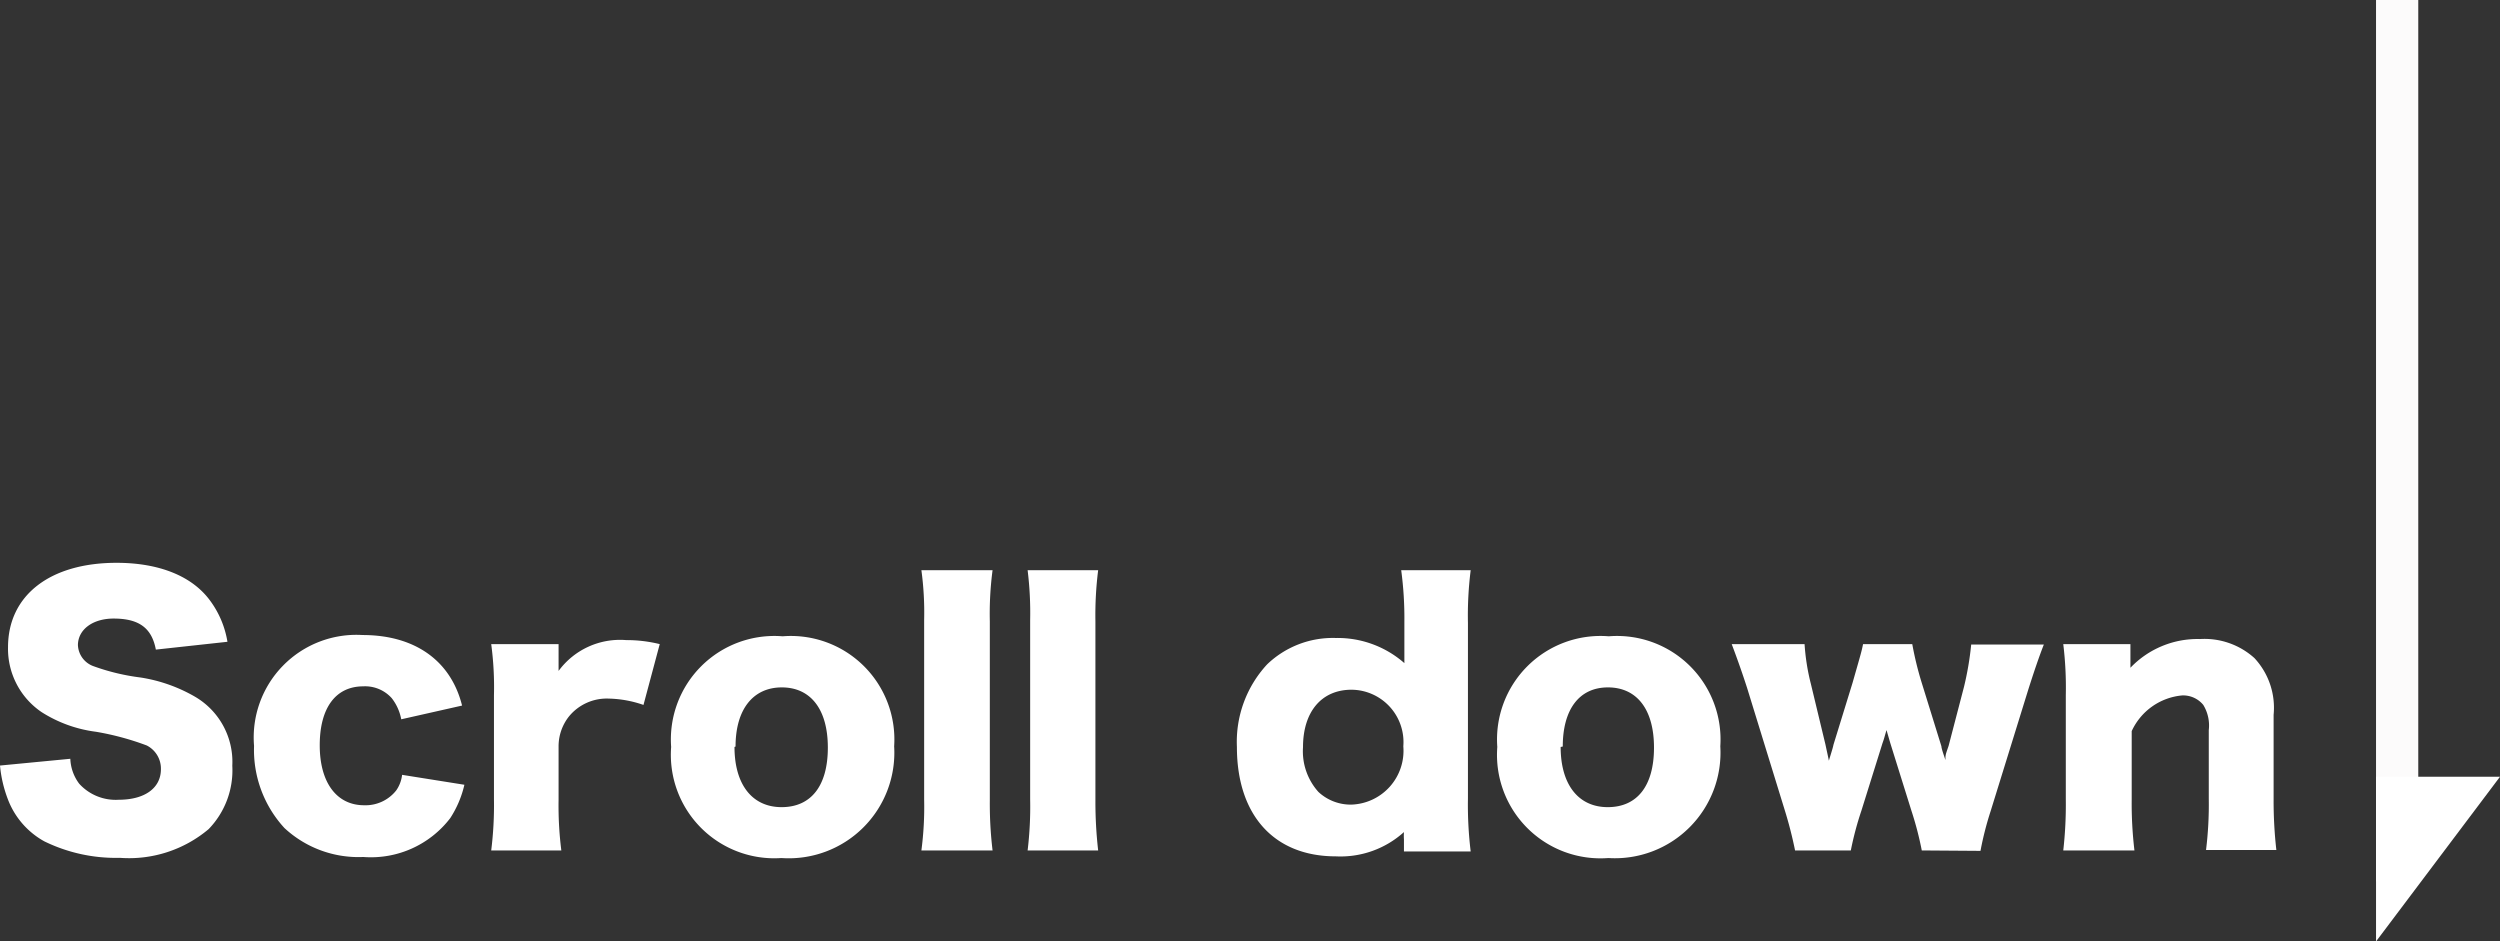 <svg xmlns="http://www.w3.org/2000/svg" viewBox="0 0 118.38 44.58"><rect x="0" y="0" width="118.38" height="44.58" fill="#333333" stroke="none"/><defs><style>.cls-1{isolation:isolate;}.cls-2{fill:#fff;}.cls-3{fill:none;stroke:#fcfbfb;stroke-width:2px;}</style></defs><g id="レイヤー_2" data-name="レイヤー 2"><g id="アウトライン"><g id="Scroll_down" data-name="Scroll down" class="cls-1"><g class="cls-1"><path class="cls-2" d="M3.33,35.93a2.09,2.09,0,0,0,.42,1.18,2.33,2.33,0,0,0,1.87.76c1.23,0,2-.55,2-1.45a1.23,1.23,0,0,0-.67-1.12,13,13,0,0,0-2.41-.65,6.25,6.25,0,0,1-2.57-.93A3.62,3.62,0,0,1,.38,30.65c0-2.47,2-4,5.14-4,2,0,3.59.62,4.45,1.82a4.5,4.5,0,0,1,.8,1.92l-3.39.37c-.19-1-.77-1.47-2-1.47-1,0-1.69.53-1.69,1.26a1.11,1.11,0,0,0,.75,1,10.21,10.21,0,0,0,2.21.53A7.42,7.42,0,0,1,9.25,33,3.57,3.57,0,0,1,11,36.26a4,4,0,0,1-1.12,3,5.85,5.85,0,0,1-4.21,1.36,7.7,7.7,0,0,1-3.57-.78,3.82,3.82,0,0,1-1.73-2A6,6,0,0,1,0,36.25Z"/><path class="cls-2" d="M19,34.06a2.33,2.33,0,0,0-.45-1,1.69,1.69,0,0,0-1.35-.56c-1.29,0-2.06,1-2.06,2.79s.82,2.84,2.1,2.84a1.85,1.85,0,0,0,1.52-.7,1.59,1.59,0,0,0,.28-.74l2.95.47a4.91,4.91,0,0,1-.67,1.58,4.73,4.73,0,0,1-4.12,1.84,5.15,5.15,0,0,1-3.73-1.37,5.46,5.46,0,0,1-1.44-3.89,4.86,4.86,0,0,1,5.14-5.25c2.47,0,4.18,1.21,4.71,3.34Z"/><path class="cls-2" d="M30.47,33.38a5.3,5.3,0,0,0-1.64-.3,2.31,2.31,0,0,0-1.9.86,2.28,2.28,0,0,0-.48,1.43v2.5a16.91,16.91,0,0,0,.13,2.4H23.26a17.3,17.3,0,0,0,.13-2.42V32.92a15.28,15.28,0,0,0-.13-2.42h3.19v1.27a3.61,3.61,0,0,1,3.2-1.46,6.54,6.54,0,0,1,1.59.19Z"/><path class="cls-2" d="M31.78,35.37a4.9,4.9,0,0,1,5.28-5.24,4.9,4.9,0,0,1,5.28,5.21A5,5,0,0,1,37,40.63,4.9,4.9,0,0,1,31.78,35.37Zm3,0c0,1.78.84,2.85,2.23,2.85s2.19-1,2.19-2.82-.82-2.85-2.18-2.85S34.83,33.59,34.83,35.35Z"/><path class="cls-2" d="M47,27a15.76,15.76,0,0,0-.13,2.42v8.48A18.51,18.51,0,0,0,47,40.27H43.63a15.68,15.68,0,0,0,.13-2.42V29.37A14.89,14.89,0,0,0,43.63,27Z"/><path class="cls-2" d="M52,27a17.15,17.15,0,0,0-.13,2.42v8.48A20.44,20.44,0,0,0,52,40.27H48.66a17.32,17.32,0,0,0,.12-2.42V29.37A16.43,16.43,0,0,0,48.66,27Z"/><path class="cls-2" d="M66.48,39.75a2.44,2.44,0,0,1,0-.35,4.48,4.48,0,0,1-3.23,1.15c-2.92,0-4.68-1.95-4.68-5.18A5.4,5.4,0,0,1,60,31.46a4.49,4.49,0,0,1,3.25-1.25A4.79,4.79,0,0,1,66.5,31.4c0-.24,0-.39,0-.61V29.46A17.08,17.08,0,0,0,66.35,27h3.29a17.25,17.25,0,0,0-.13,2.51v8.29a18.38,18.38,0,0,0,.13,2.52H66.48ZM61.7,35.38a2.88,2.88,0,0,0,.73,2.12,2.24,2.24,0,0,0,1.56.6,2.55,2.55,0,0,0,2.46-2.76A2.48,2.48,0,0,0,64,32.66C62.58,32.66,61.7,33.7,61.7,35.38Z"/><path class="cls-2" d="M70.9,35.37a4.9,4.9,0,0,1,5.28-5.24,4.9,4.9,0,0,1,5.28,5.21,5,5,0,0,1-5.3,5.29A4.9,4.9,0,0,1,70.9,35.37Zm3,0c0,1.78.84,2.85,2.23,2.85s2.19-1,2.19-2.82-.82-2.85-2.18-2.85S74,33.59,74,35.35Z"/><path class="cls-2" d="M91,40.27a15.65,15.65,0,0,0-.49-1.88l-1-3.2-.18-.62c-.11.37-.11.4-.19.62l-1,3.2a15.11,15.11,0,0,0-.5,1.88H85a19.36,19.36,0,0,0-.48-1.88l-1.79-5.81c-.18-.56-.42-1.26-.73-2.08h3.45a10.27,10.27,0,0,0,.3,1.89l.69,2.87c.08.38.14.64.16.76.19-.62.19-.62.22-.76l.9-2.92c.43-1.5.43-1.5.5-1.84h2.33A15.48,15.48,0,0,0,91,32.34l.93,3c0,.11.13.46.19.65,0-.24,0-.24.15-.67L93,32.52a14.54,14.54,0,0,0,.34-2h3.44c-.24.61-.48,1.33-.72,2.08l-1.8,5.81a15.23,15.23,0,0,0-.48,1.88Z"/><path class="cls-2" d="M97.7,40.27a19.25,19.25,0,0,0,.12-2.42V32.92a17,17,0,0,0-.12-2.42h3.18v.67c0,.1,0,.34,0,.45a4.39,4.39,0,0,1,3.29-1.36,3.53,3.53,0,0,1,2.58.9,3.45,3.45,0,0,1,.91,2.69v4a20.64,20.64,0,0,0,.13,2.4h-3.33a17.57,17.57,0,0,0,.13-2.42V34.57a1.87,1.87,0,0,0-.26-1.19,1.23,1.23,0,0,0-1-.45,2.92,2.92,0,0,0-2.39,1.69v3.23a18.91,18.91,0,0,0,.13,2.42Z"/></g></g><g id="グループ_182" data-name="グループ 182"><line id="線_50-2" data-name="線 50-2" class="cls-3" x1="113.51" x2="113.51" y2="41.74"/><path id="パス_1168-2" data-name="パス 1168-2" class="cls-2" d="M112.51,36.78h5.87l-5.87,7.8Z"/></g></g></g></svg>